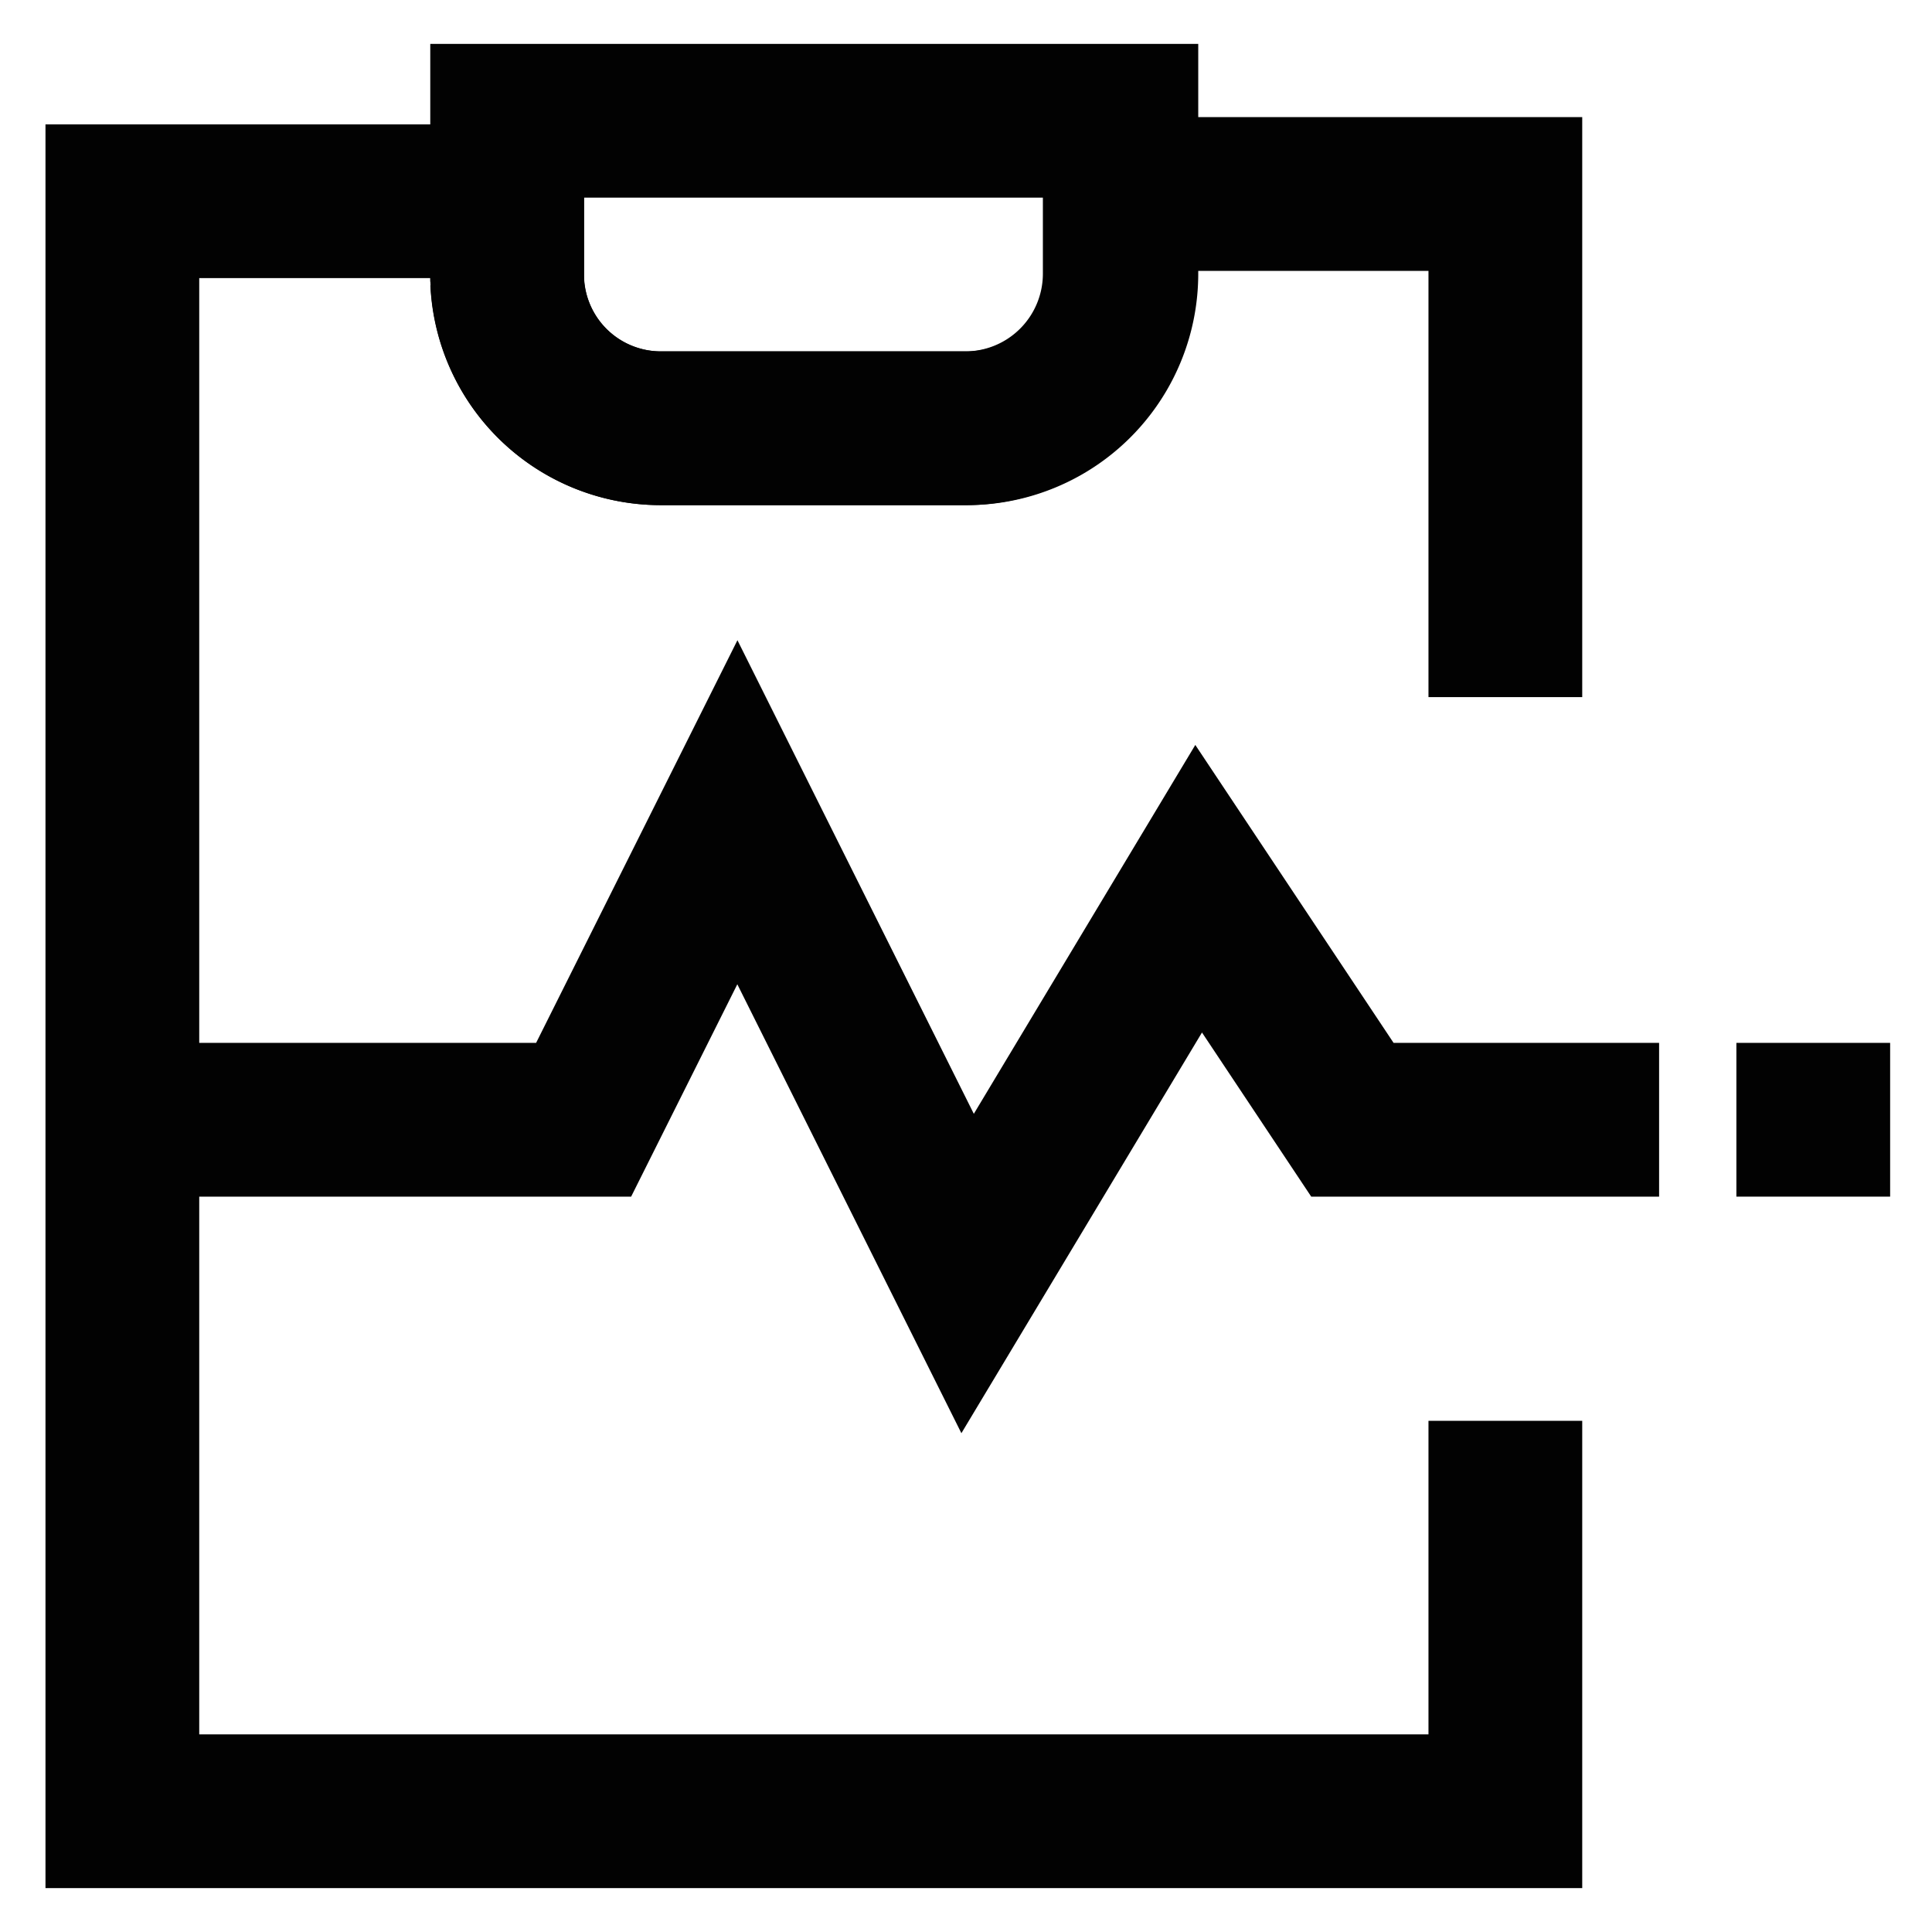 <svg xmlns="http://www.w3.org/2000/svg" viewBox="0 0 24 24"><defs><style>.cls-1{fill:none;stroke:#020202;stroke-miterlimit:10;stroke-width:1.91px;}</style></defs><g id="Beat_rate_report" data-name="Beat rate report"><path class="cls-1" d="M18.7,17.65V22.5H1.52v-20H6.3v1A1.91,1.91,0,0,0,8.2,5.32H12a1.92,1.92,0,0,0,1.91-1.91v-1H18.7V8.66"/><polyline class="cls-1" points="20.61 13.91 16.8 13.91 14.89 11.04 12.02 15.82 9.16 10.09 7.25 13.91 1.52 13.91"/><line class="cls-1" x1="21.57" y1="13.91" x2="23.48" y2="13.91"/><path class="cls-1" d="M13.93,1.5V3.41A1.92,1.92,0,0,1,12,5.32H8.2A1.91,1.91,0,0,1,6.3,3.41V1.5Z"/></g></svg>